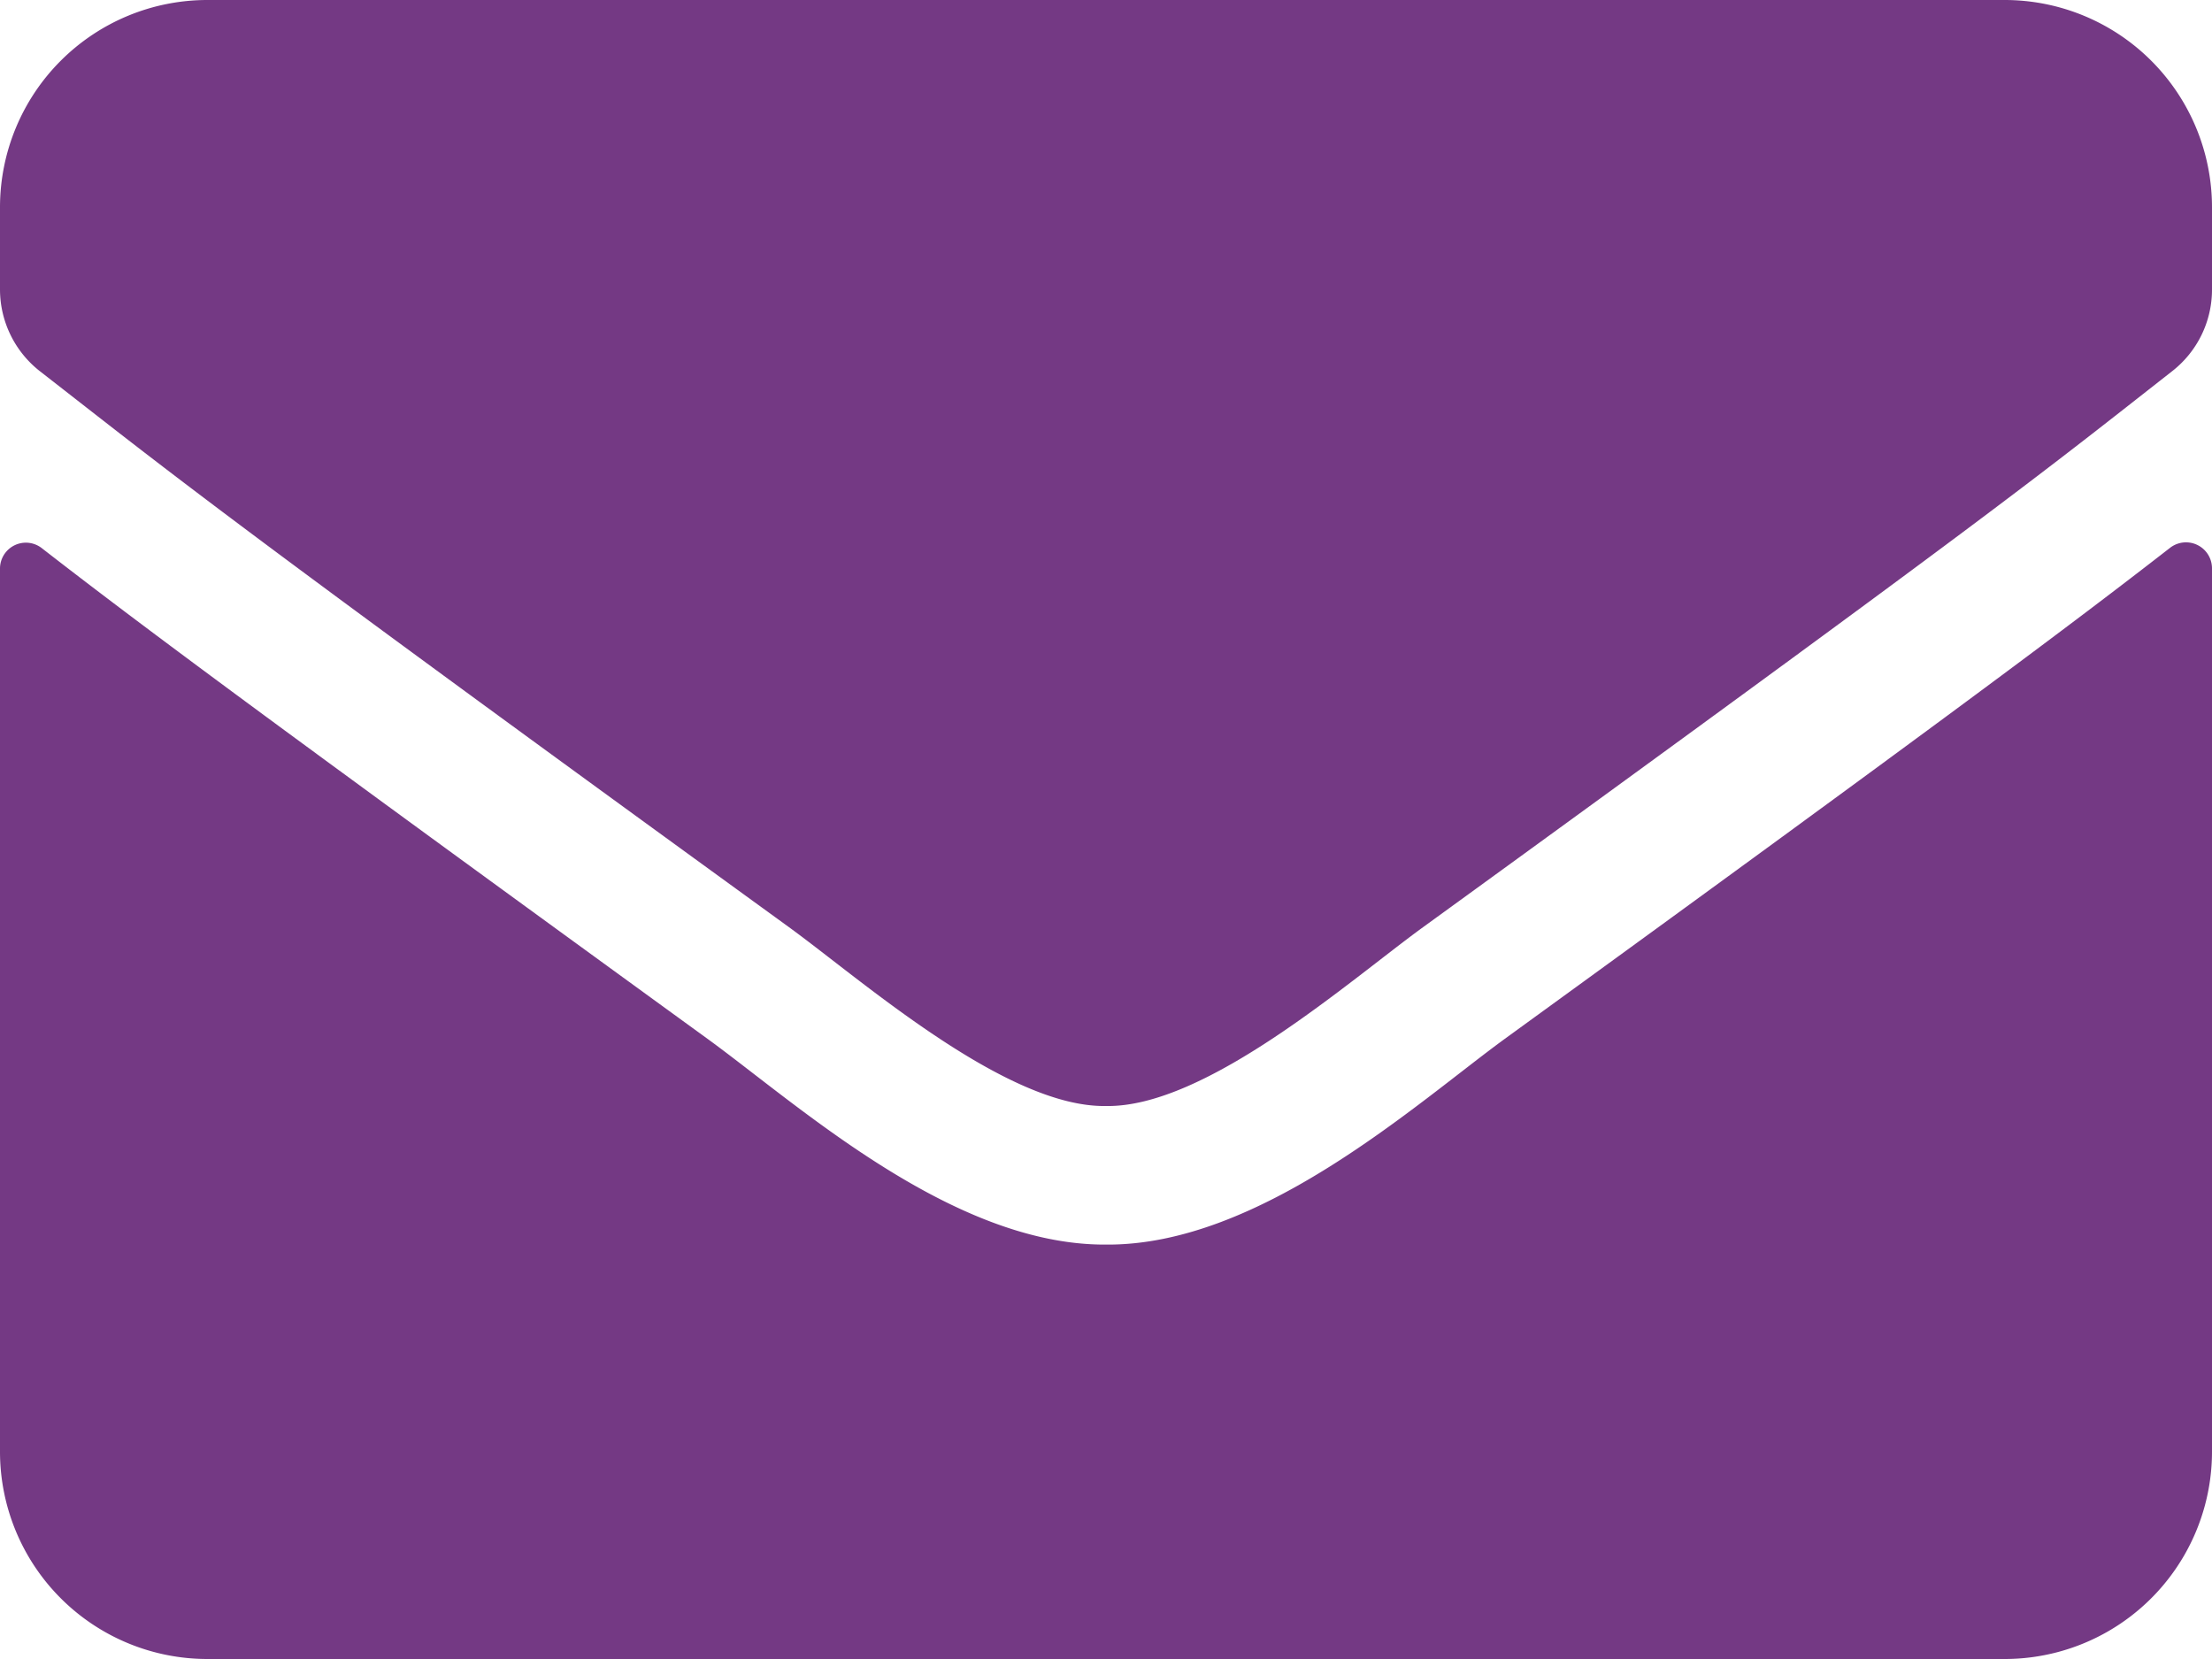 <svg xmlns="http://www.w3.org/2000/svg" width="20" height="15" viewBox="0 0 20 15"><path d="M19.621,68.953a.235.235,0,0,1,.379.184v7.988A1.875,1.875,0,0,1,18.125,79H1.875A1.875,1.875,0,0,1,0,77.125V69.141a.234.234,0,0,1,.379-.184c.875.68,2.035,1.543,6.02,4.437.824.6,2.215,1.867,3.6,1.859,1.395.012,2.813-1.281,3.605-1.859C17.59,70.5,18.746,69.633,19.621,68.953ZM10,74c.906.016,2.211-1.141,2.867-1.617,5.184-3.762,5.578-4.09,6.773-5.027A.935.935,0,0,0,20,66.617v-.742A1.875,1.875,0,0,0,18.125,64H1.875A1.875,1.875,0,0,0,0,65.875v.742a.94.94,0,0,0,.359.738c1.2.934,1.59,1.266,6.773,5.027C7.789,72.859,9.094,74.016,10,74Z" transform="translate(0 -64)" fill="#743984"/></svg>